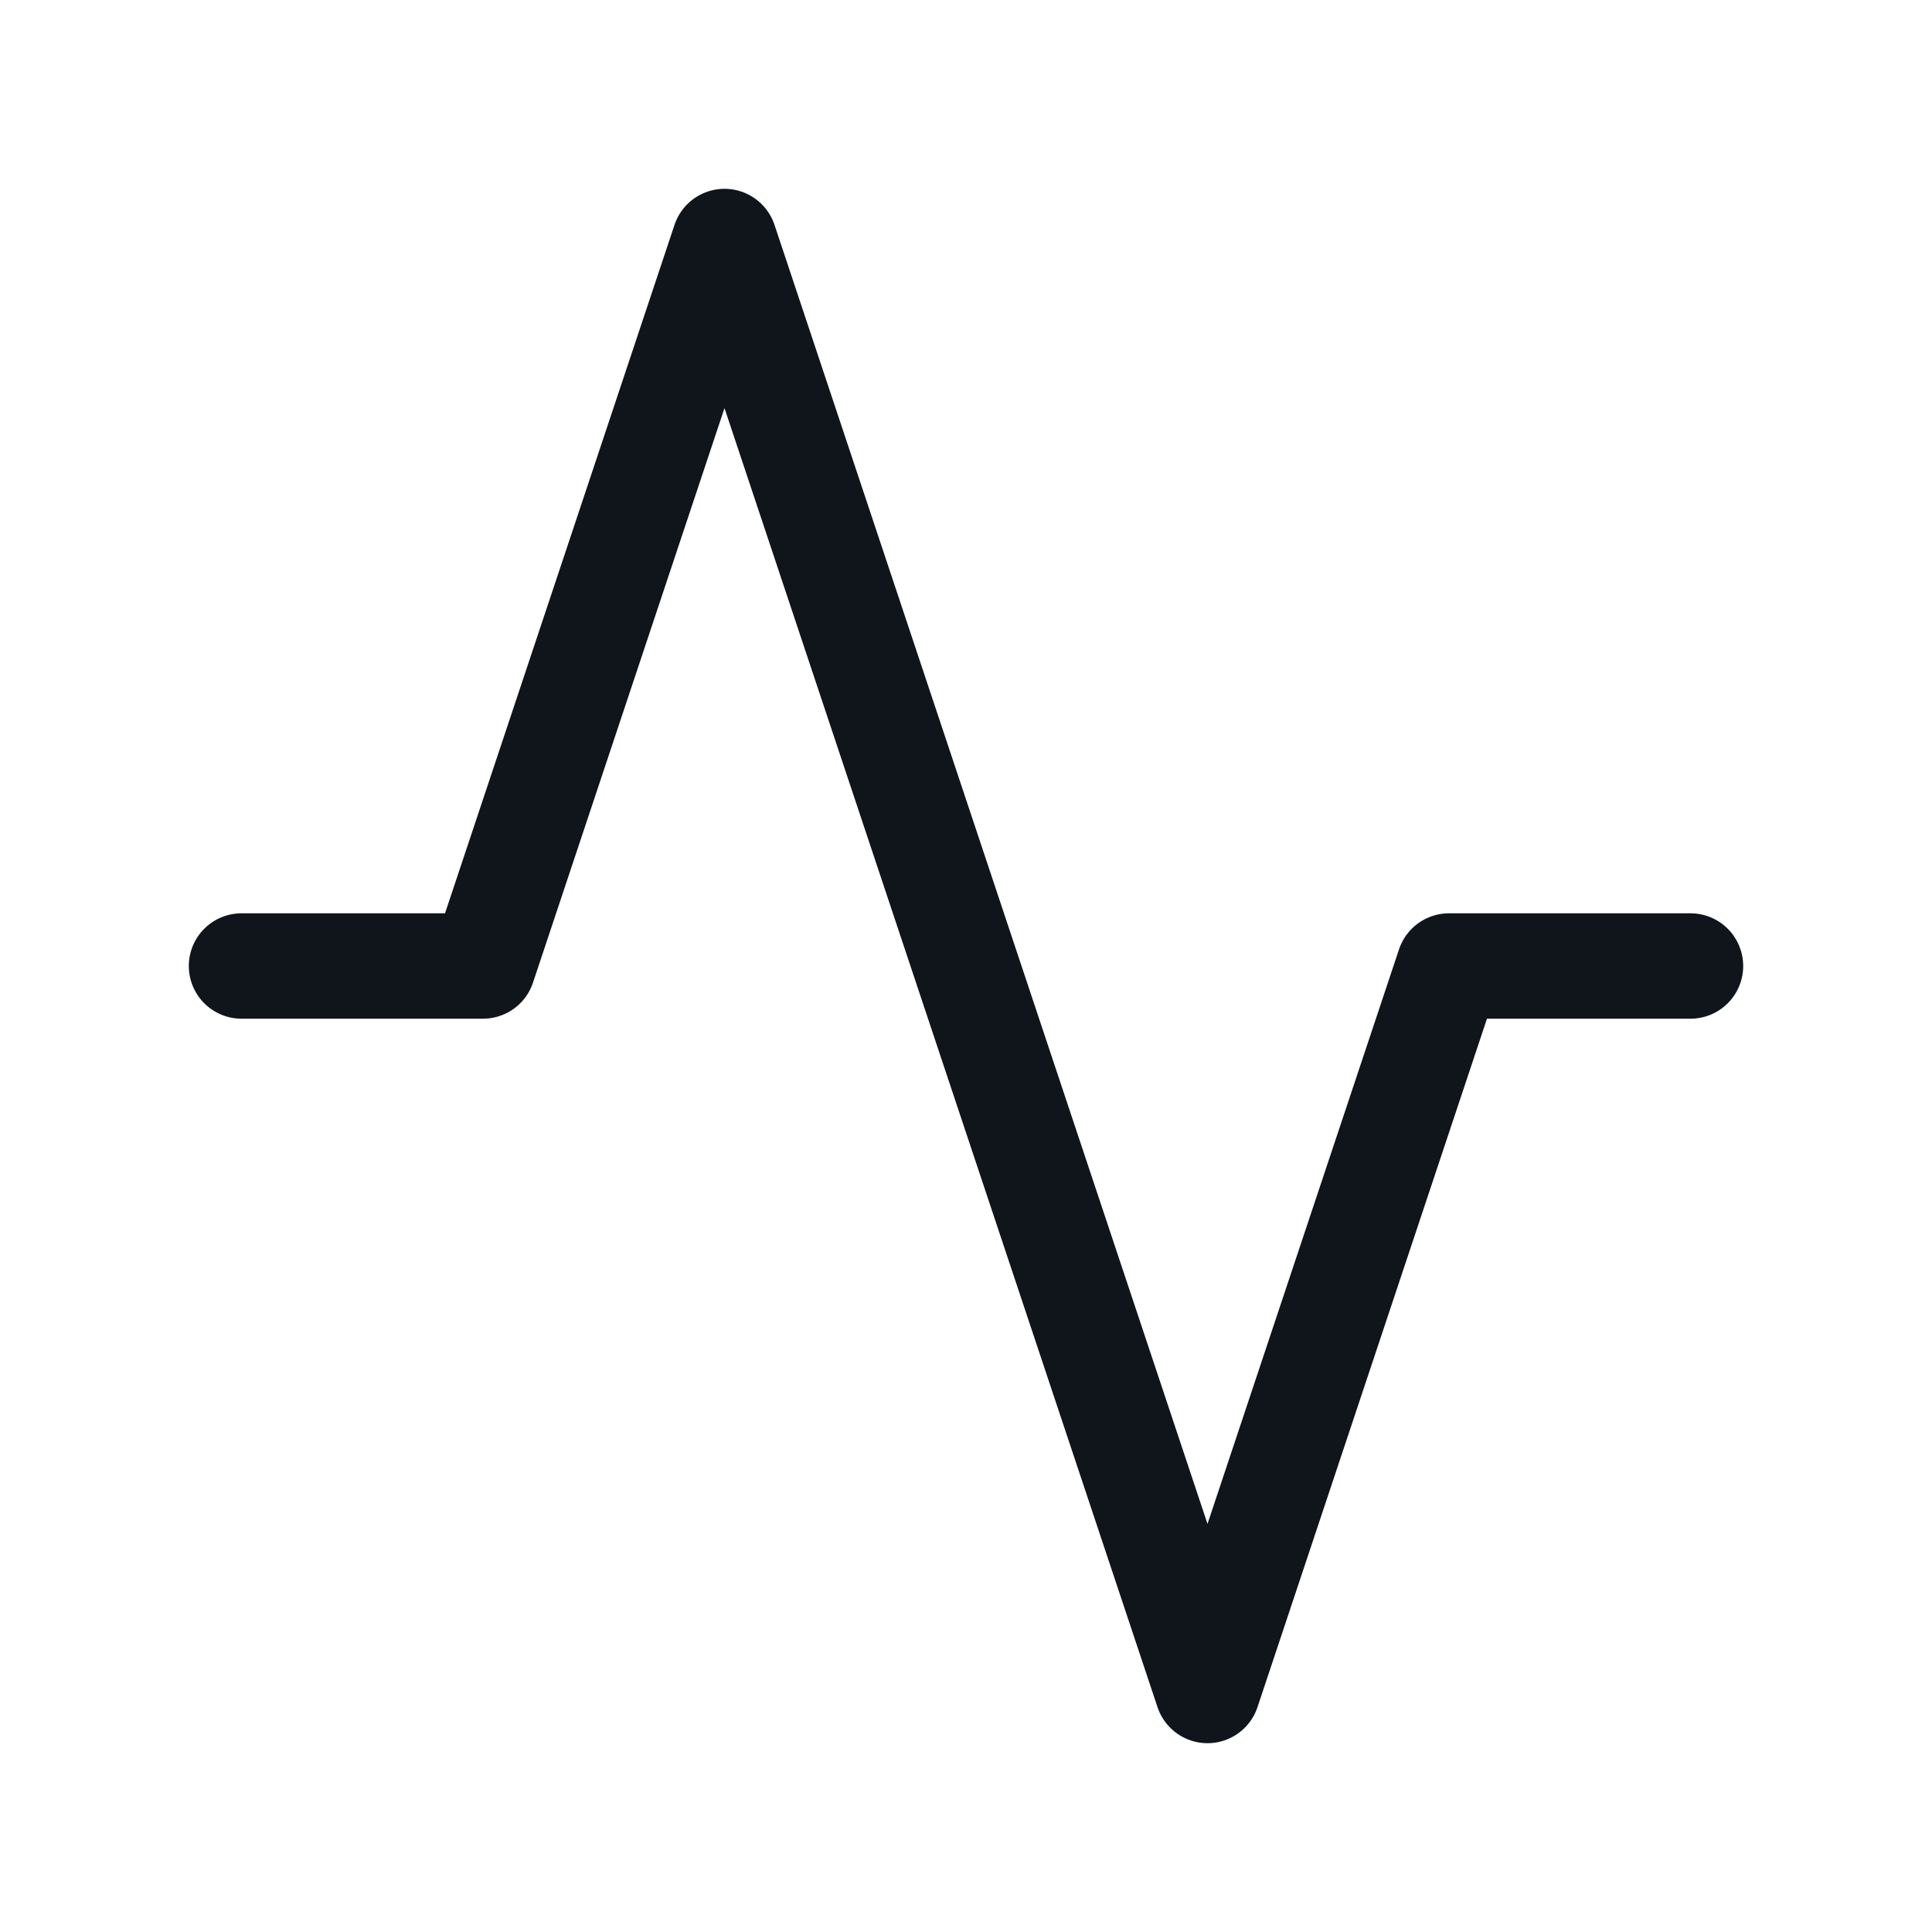<svg width="22" height="22" viewBox="0 0 22 22" fill="none" xmlns="http://www.w3.org/2000/svg">
<path d="M2.75 11H5.5L8.25 2.75L13.75 19.25L16.5 11H19.25" stroke="#10151C" stroke-width="1.2" stroke-linecap="round" stroke-linejoin="round"></path>
</svg>